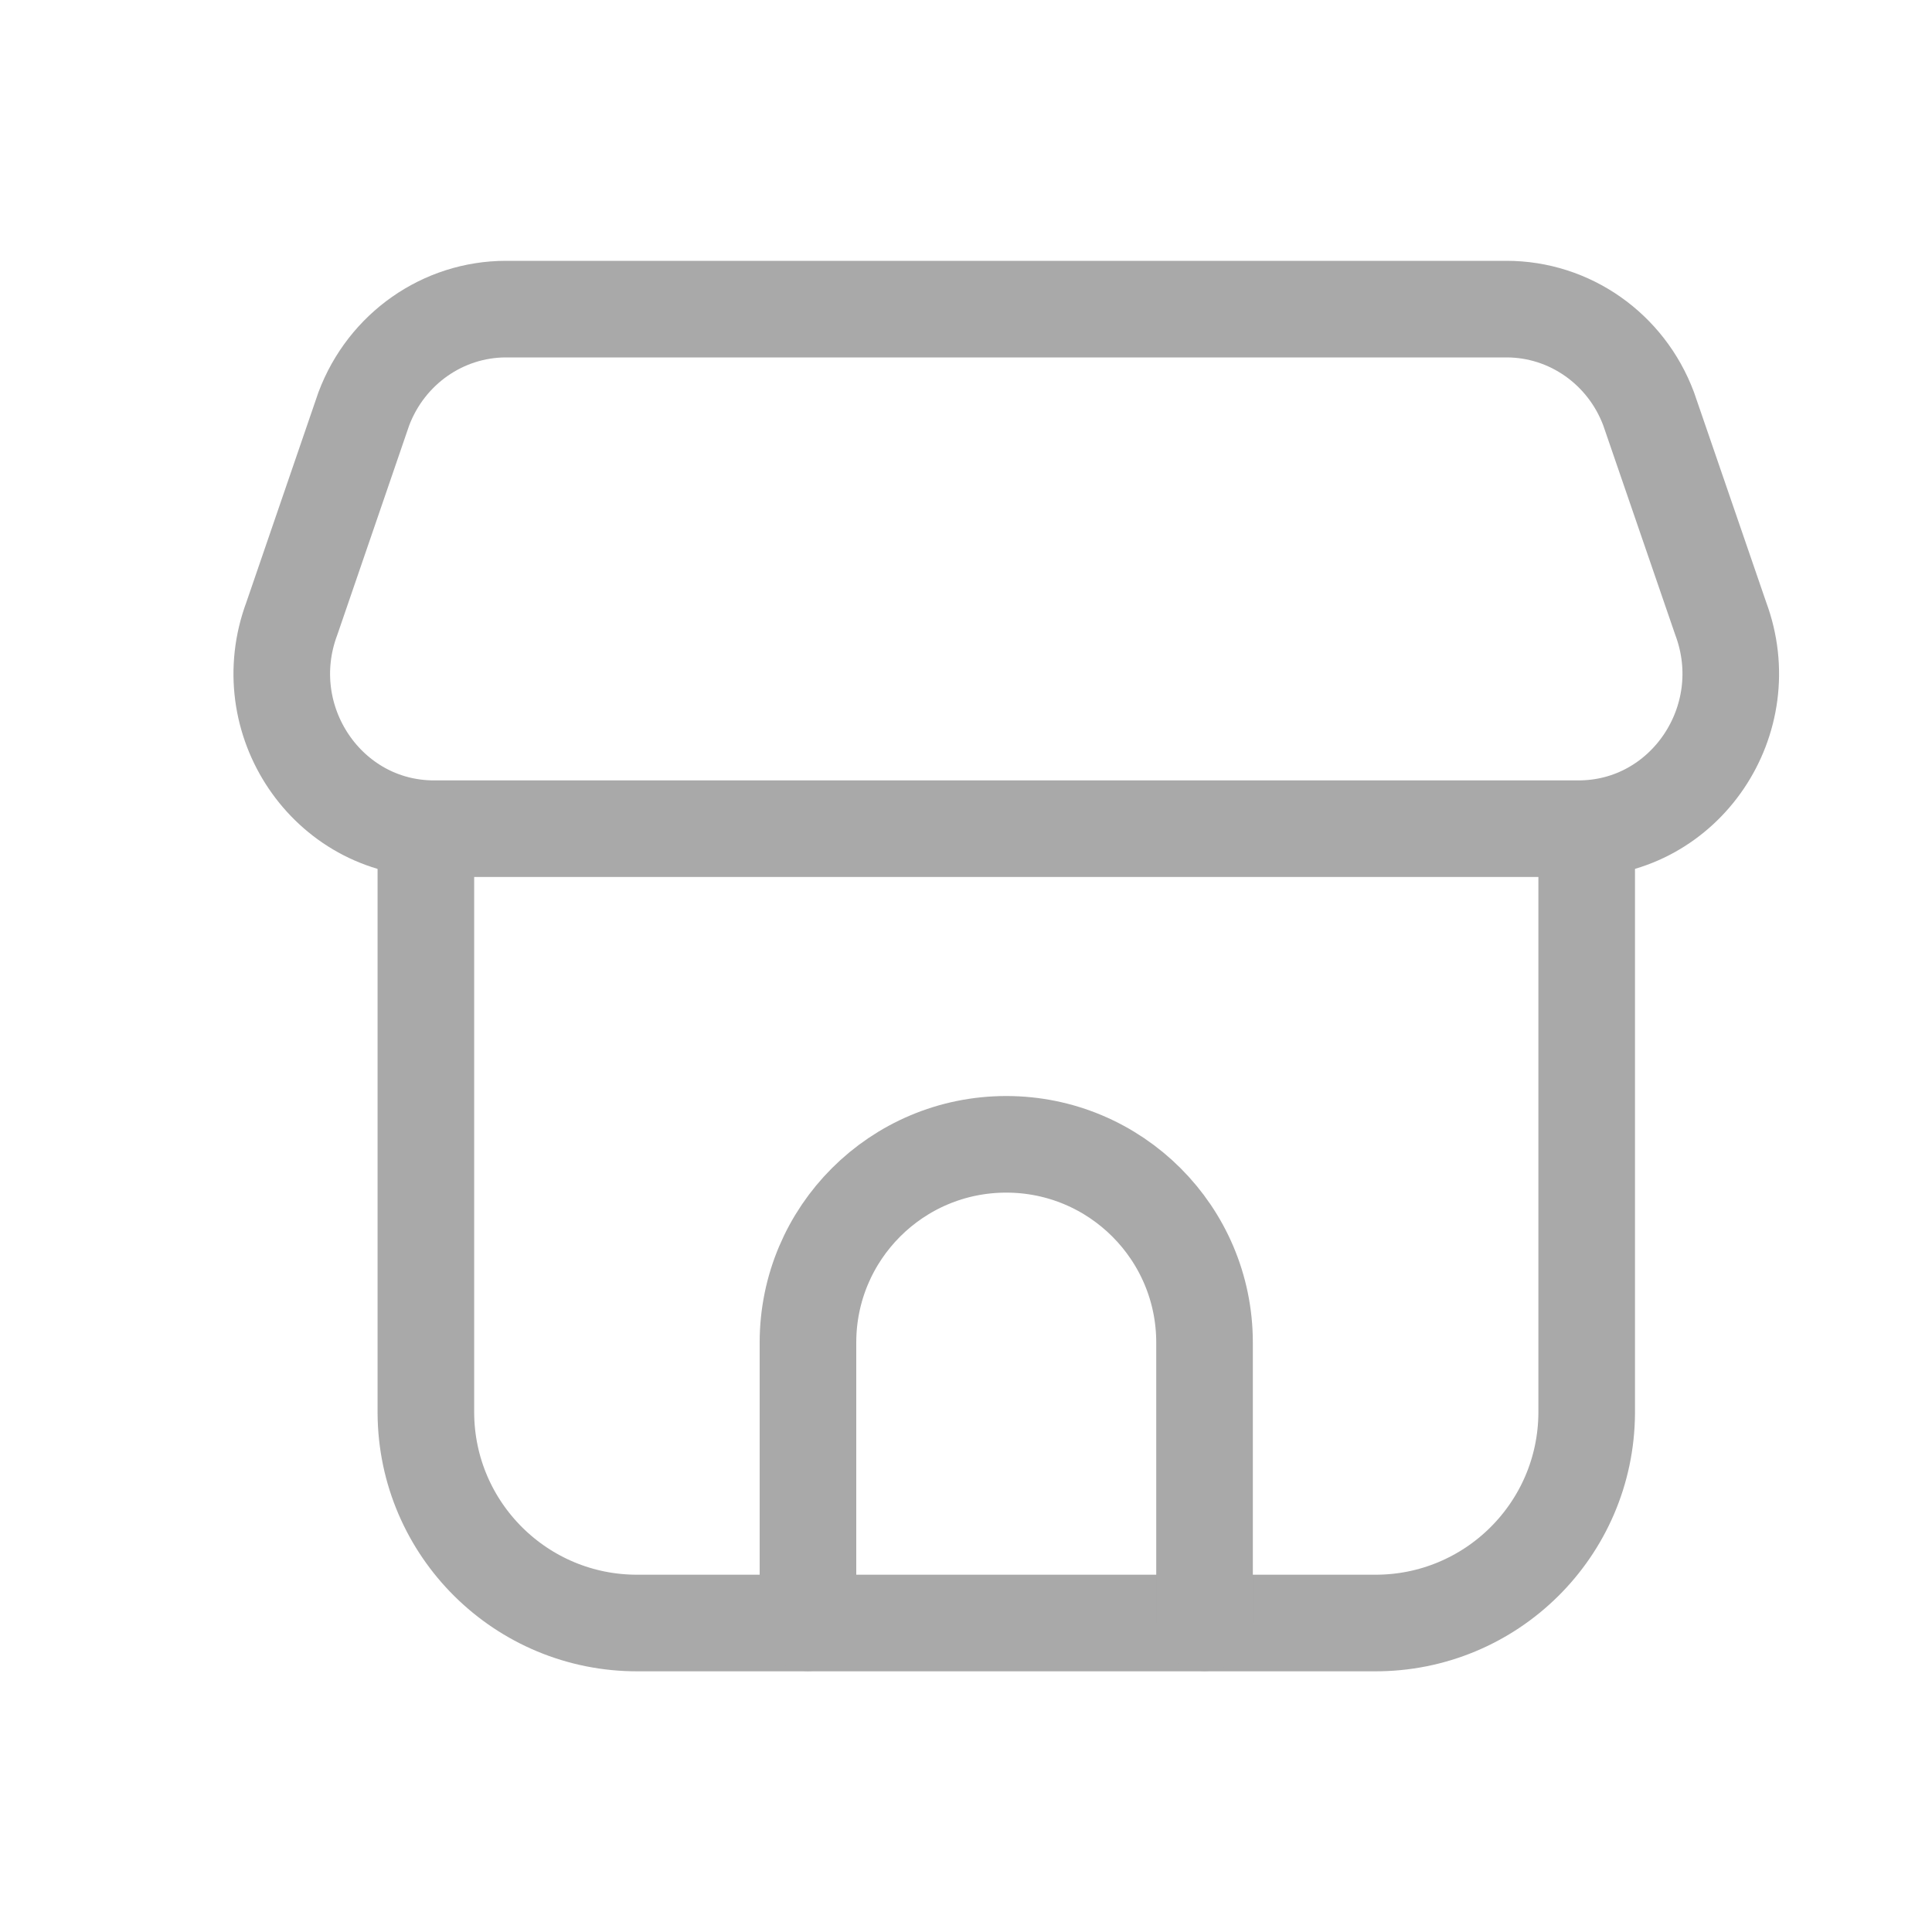 <?xml version="1.0" encoding="UTF-8"?> <svg xmlns="http://www.w3.org/2000/svg" width="30" height="30" viewBox="0 0 30 30" fill="none"><path d="M7.858 4.8H23.393C24.373 4.8 25.251 5.416 25.6 6.349L26.718 9.601C27.308 11.179 26.166 12.868 24.51 12.868H6.74C5.085 12.868 3.942 11.179 4.533 9.601L5.649 6.349C6 5.416 6.878 4.8 7.858 4.8Z" stroke="#A9A9A9" stroke-width="1.5" stroke-linecap="round" stroke-linejoin="round"></path><path d="M6.613 12.88V21.939C6.621 23.75 8.097 25.211 9.908 25.202H21.341C23.152 25.212 24.628 23.753 24.638 21.942V12.871" stroke="#A9A9A9" stroke-width="1.5" stroke-linecap="round" stroke-linejoin="round"></path><path d="M12.546 25.198V20.847C12.546 19.147 13.924 17.769 15.625 17.769C17.325 17.769 18.704 19.147 18.704 20.847V25.198" stroke="#A9A9A9" stroke-width="1.5" stroke-linecap="round" stroke-linejoin="round"></path></svg> 